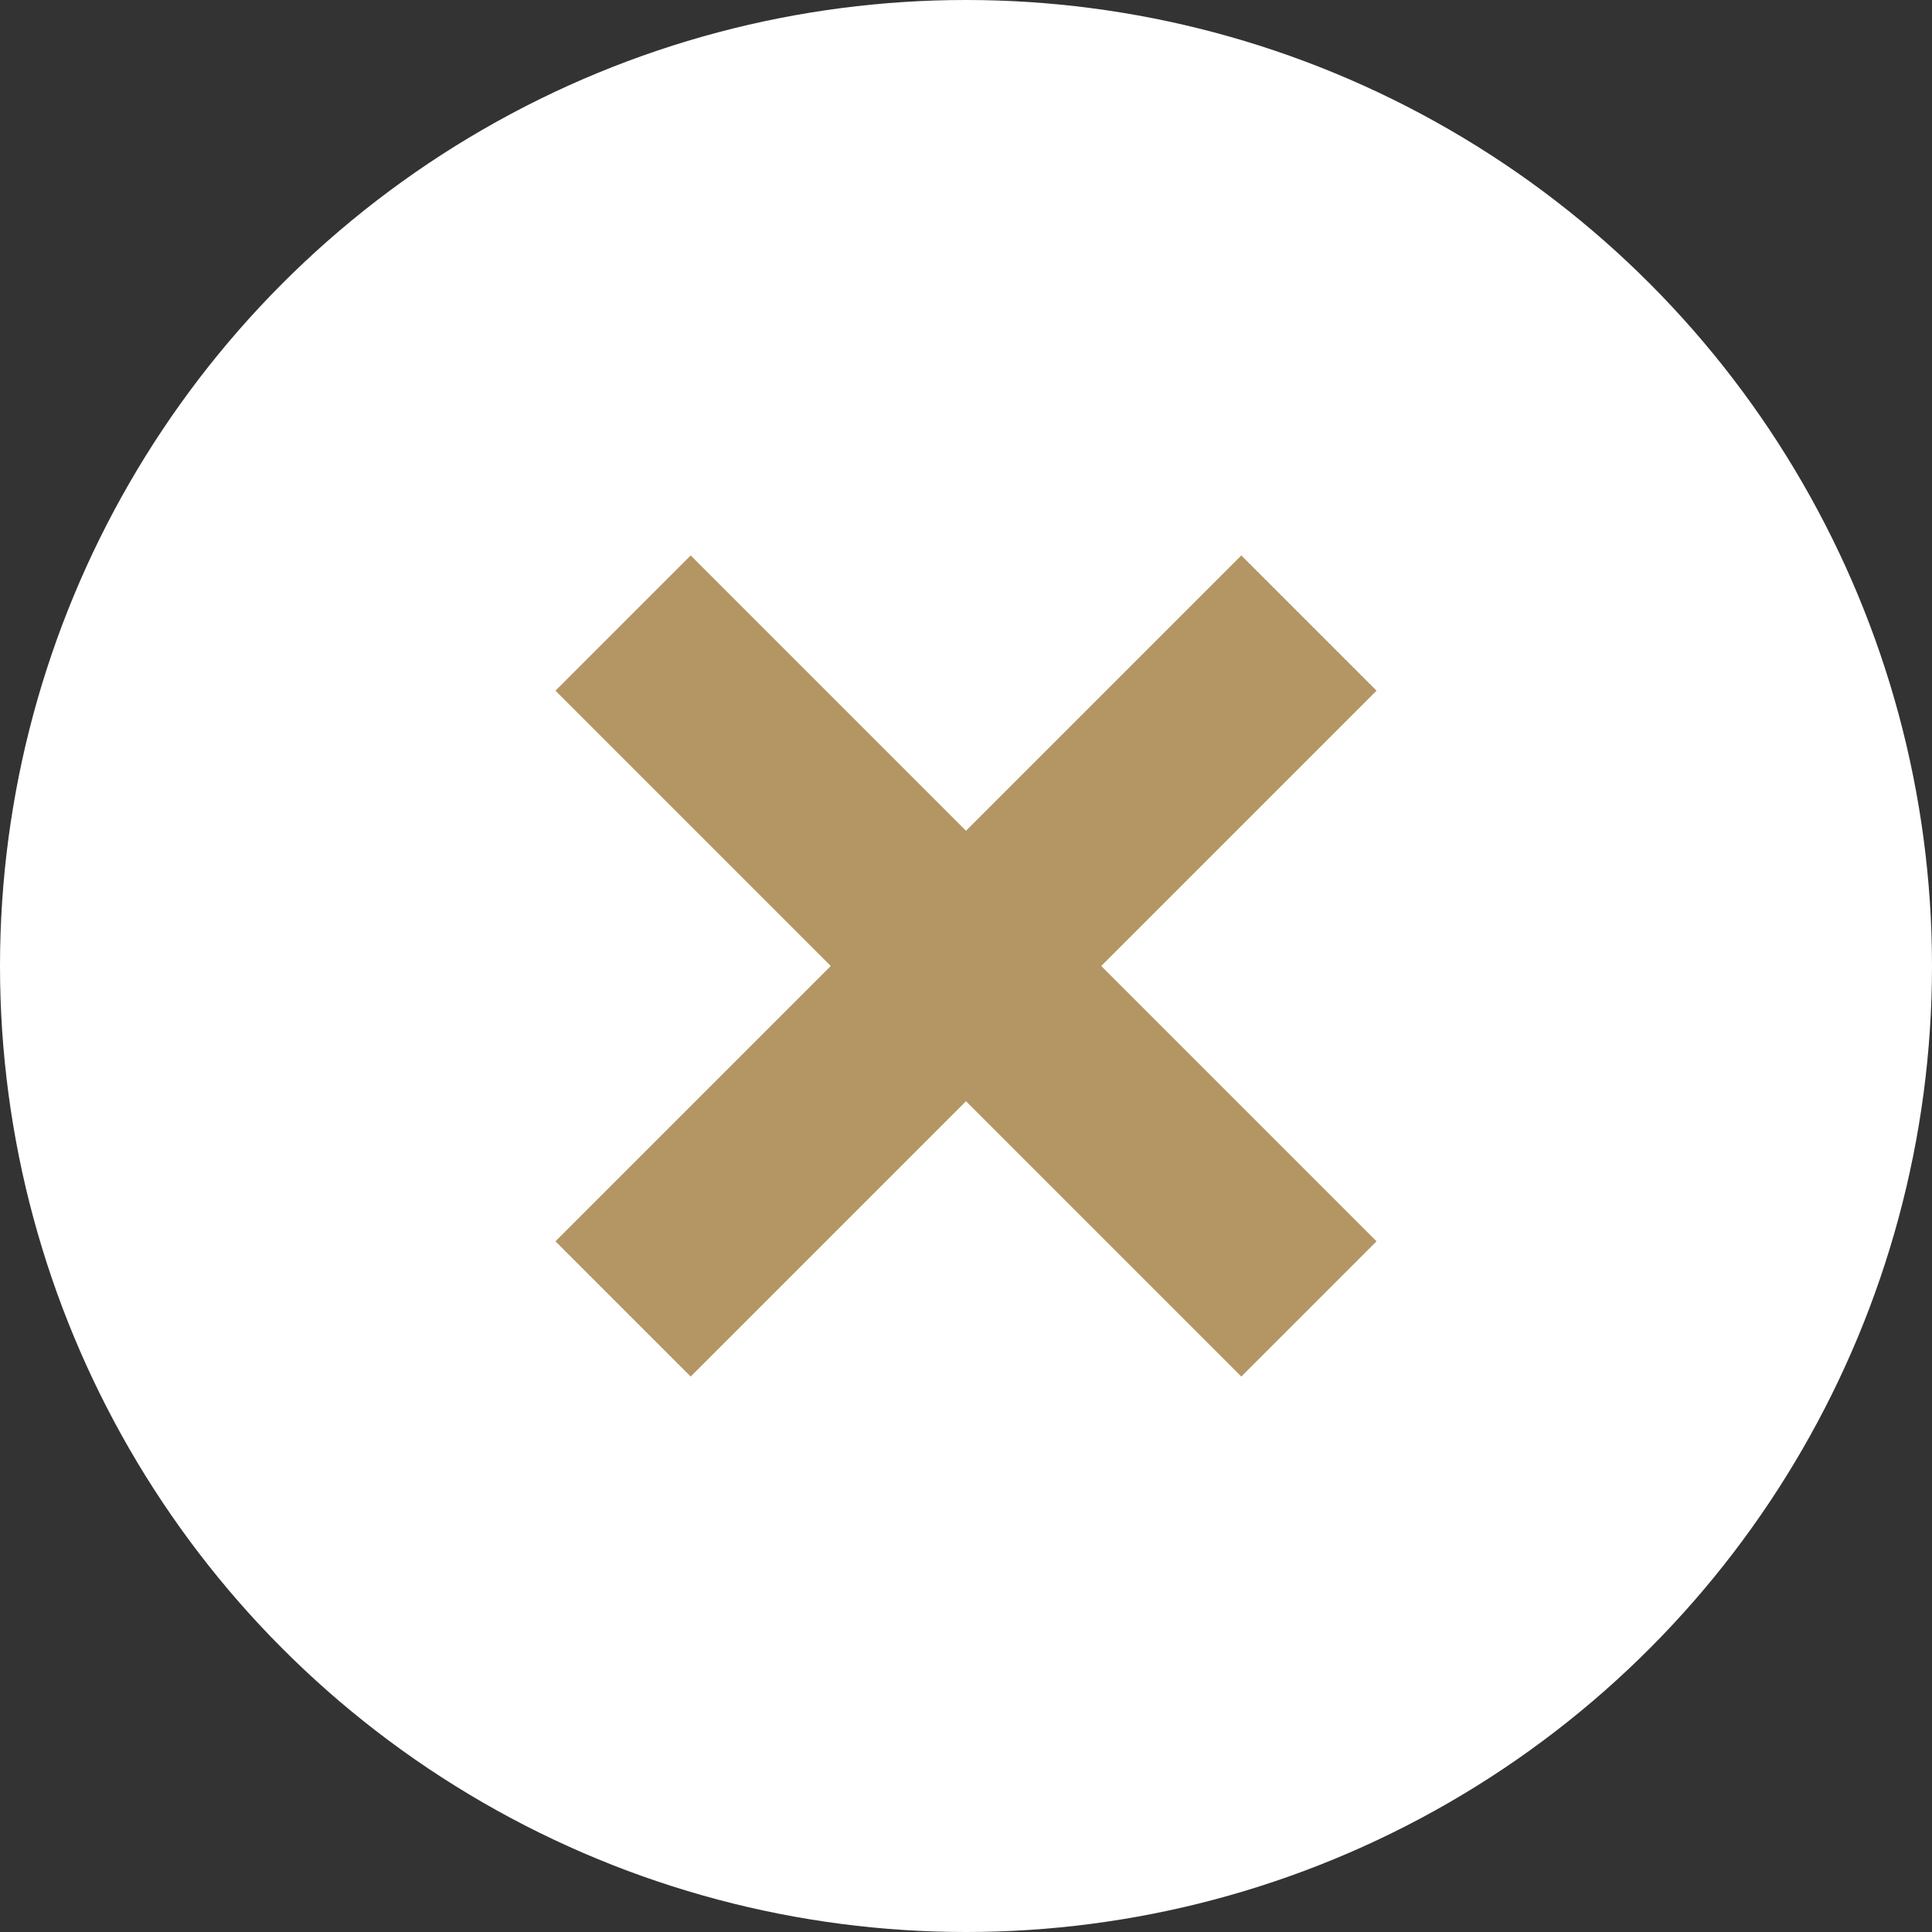 <?xml version="1.0" encoding="utf-8"?>
<!-- Generator: Adobe Illustrator 27.8.1, SVG Export Plug-In . SVG Version: 6.00 Build 0)  -->
<svg version="1.1" id="Vrstva_1" xmlns="http://www.w3.org/2000/svg" xmlns:xlink="http://www.w3.org/1999/xlink" x="0px" y="0px"
	 viewBox="0 0 40 40" style="enable-background:new 0 0 40 40;" xml:space="preserve">
<rect x="0" y="0" width="40" height="40" fill="#333333" stroke="none"/>
<style type="text/css">
	.st0{fill:#FFFFFF;}
	.st1{fill:#B39663;}
</style>
<circle class="st0" cx="20" cy="20" r="20"/>
<polygon class="st1" points="28.5,25.7 22.8,20 28.5,14.3 25.7,11.5 20,17.2 14.3,11.5 11.5,14.3 17.2,20 11.5,25.7 14.3,28.5 
	20,22.8 25.7,28.5 "/>
</svg>
